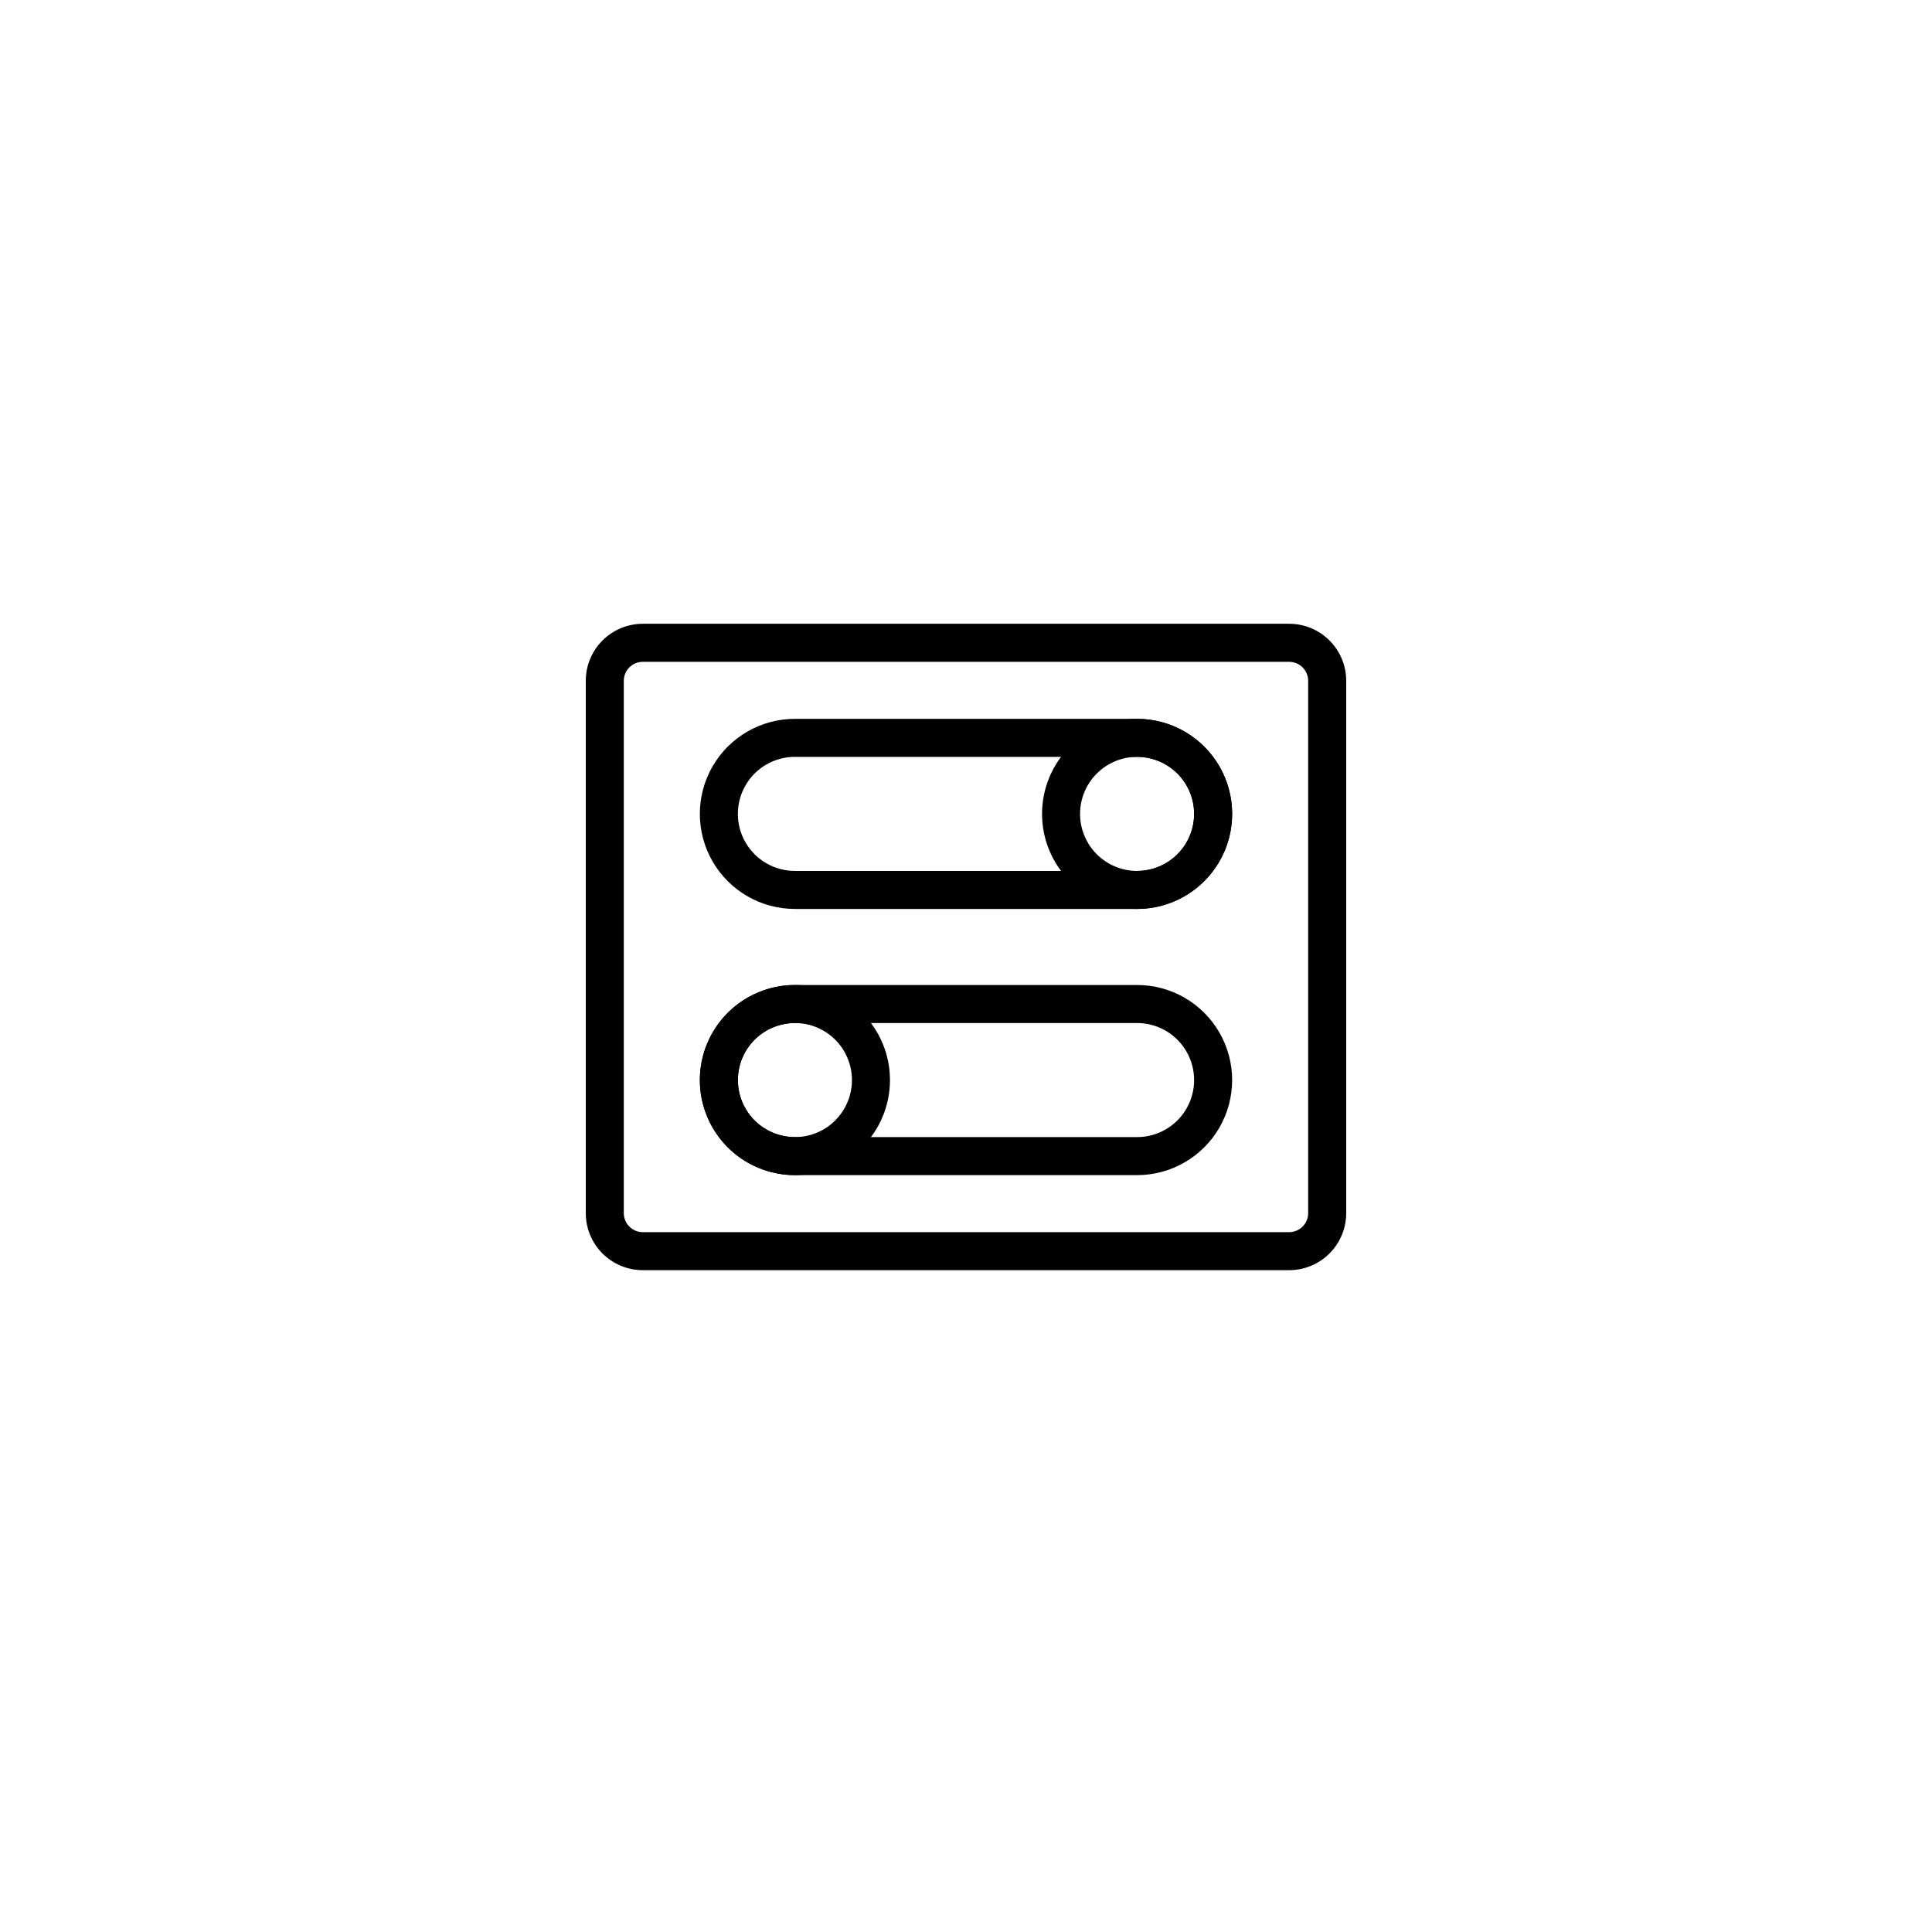 <?xml version="1.0" encoding="UTF-8"?>
<!-- Uploaded to: ICON Repo, www.svgrepo.com, Generator: ICON Repo Mixer Tools -->
<svg fill="#000000" width="800px" height="800px" version="1.1" viewBox="144 144 512 512" xmlns="http://www.w3.org/2000/svg">
 <g>
  <path d="m485.64 480.61h-171.29c-4.008 0-7.856-1.594-10.688-4.43-2.836-2.832-4.426-6.676-4.426-10.688v-141.07c0-4.008 1.59-7.852 4.426-10.688 2.832-2.832 6.68-4.426 10.688-4.426h171.29c4.012 0 7.856 1.594 10.688 4.426 2.836 2.836 4.43 6.68 4.43 10.688v141.07c0 4.012-1.594 7.856-4.43 10.688-2.832 2.836-6.676 4.43-10.688 4.43zm-171.29-161.22c-2.781 0-5.039 2.254-5.039 5.035v141.07c0 1.336 0.531 2.621 1.477 3.562 0.945 0.945 2.227 1.477 3.562 1.477h171.29c1.336 0 2.621-0.531 3.562-1.477 0.945-0.941 1.477-2.227 1.477-3.562v-141.07c0-1.336-0.531-2.617-1.477-3.562-0.941-0.945-2.227-1.473-3.562-1.473z"/>
  <path d="m445.34 384.88c-6.68 0-13.086-2.652-17.812-7.375-4.723-4.727-7.375-11.133-7.375-17.812 0-6.684 2.652-13.09 7.375-17.812 4.727-4.727 11.133-7.379 17.812-7.379 6.684 0 13.09 2.652 17.812 7.379 4.727 4.723 7.379 11.129 7.379 17.812 0 6.68-2.652 13.086-7.379 17.812-4.723 4.723-11.129 7.375-17.812 7.375zm0-40.305c-4.008 0-7.852 1.594-10.688 4.43-2.832 2.832-4.426 6.676-4.426 10.688 0 4.008 1.594 7.852 4.426 10.688 2.836 2.832 6.68 4.426 10.688 4.426 4.012 0 7.856-1.594 10.688-4.426 2.836-2.836 4.43-6.68 4.43-10.688 0-4.012-1.594-7.856-4.43-10.688-2.832-2.836-6.676-4.43-10.688-4.43z"/>
  <path d="m445.34 384.88h-90.684c-9 0-17.316-4.801-21.816-12.594-4.5-7.793-4.5-17.398 0-25.191 4.5-7.793 12.816-12.594 21.816-12.594h90.684c9 0 17.316 4.801 21.816 12.594 4.5 7.793 4.5 17.398 0 25.191-4.5 7.793-12.816 12.594-21.816 12.594zm-90.684-40.305c-5.402 0-10.391 2.883-13.09 7.559-2.699 4.676-2.699 10.438 0 15.113 2.699 4.676 7.688 7.559 13.09 7.559h90.684c5.402 0 10.391-2.883 13.09-7.559 2.699-4.676 2.699-10.438 0-15.113-2.699-4.676-7.688-7.559-13.09-7.559z"/>
  <path d="m354.66 455.42c-6.68 0-13.09-2.656-17.812-7.379-4.723-4.723-7.379-11.133-7.379-17.812 0-6.68 2.656-13.086 7.379-17.812 4.723-4.723 11.133-7.379 17.812-7.379s13.086 2.656 17.812 7.379c4.723 4.727 7.379 11.133 7.379 17.812 0 6.68-2.656 13.09-7.379 17.812-4.727 4.723-11.133 7.379-17.812 7.379zm0-40.305c-4.008 0-7.856 1.594-10.688 4.426-2.836 2.836-4.426 6.68-4.426 10.688 0 4.008 1.59 7.852 4.426 10.688 2.832 2.836 6.68 4.426 10.688 4.426s7.852-1.59 10.688-4.426c2.832-2.836 4.426-6.68 4.426-10.688 0-4.008-1.594-7.852-4.426-10.688-2.836-2.832-6.68-4.426-10.688-4.426z"/>
  <path d="m445.34 455.42h-90.684c-9 0-17.316-4.801-21.816-12.594-4.5-7.797-4.5-17.398 0-25.191 4.5-7.797 12.816-12.598 21.816-12.598h90.684c9 0 17.316 4.801 21.816 12.598 4.5 7.793 4.5 17.395 0 25.191-4.5 7.793-12.816 12.594-21.816 12.594zm-90.684-40.305c-5.402 0-10.391 2.879-13.09 7.559-2.699 4.676-2.699 10.438 0 15.113 2.699 4.676 7.688 7.555 13.09 7.555h90.684c5.402 0 10.391-2.879 13.09-7.555 2.699-4.676 2.699-10.438 0-15.113-2.699-4.68-7.688-7.559-13.09-7.559z"/>
 </g>
</svg>